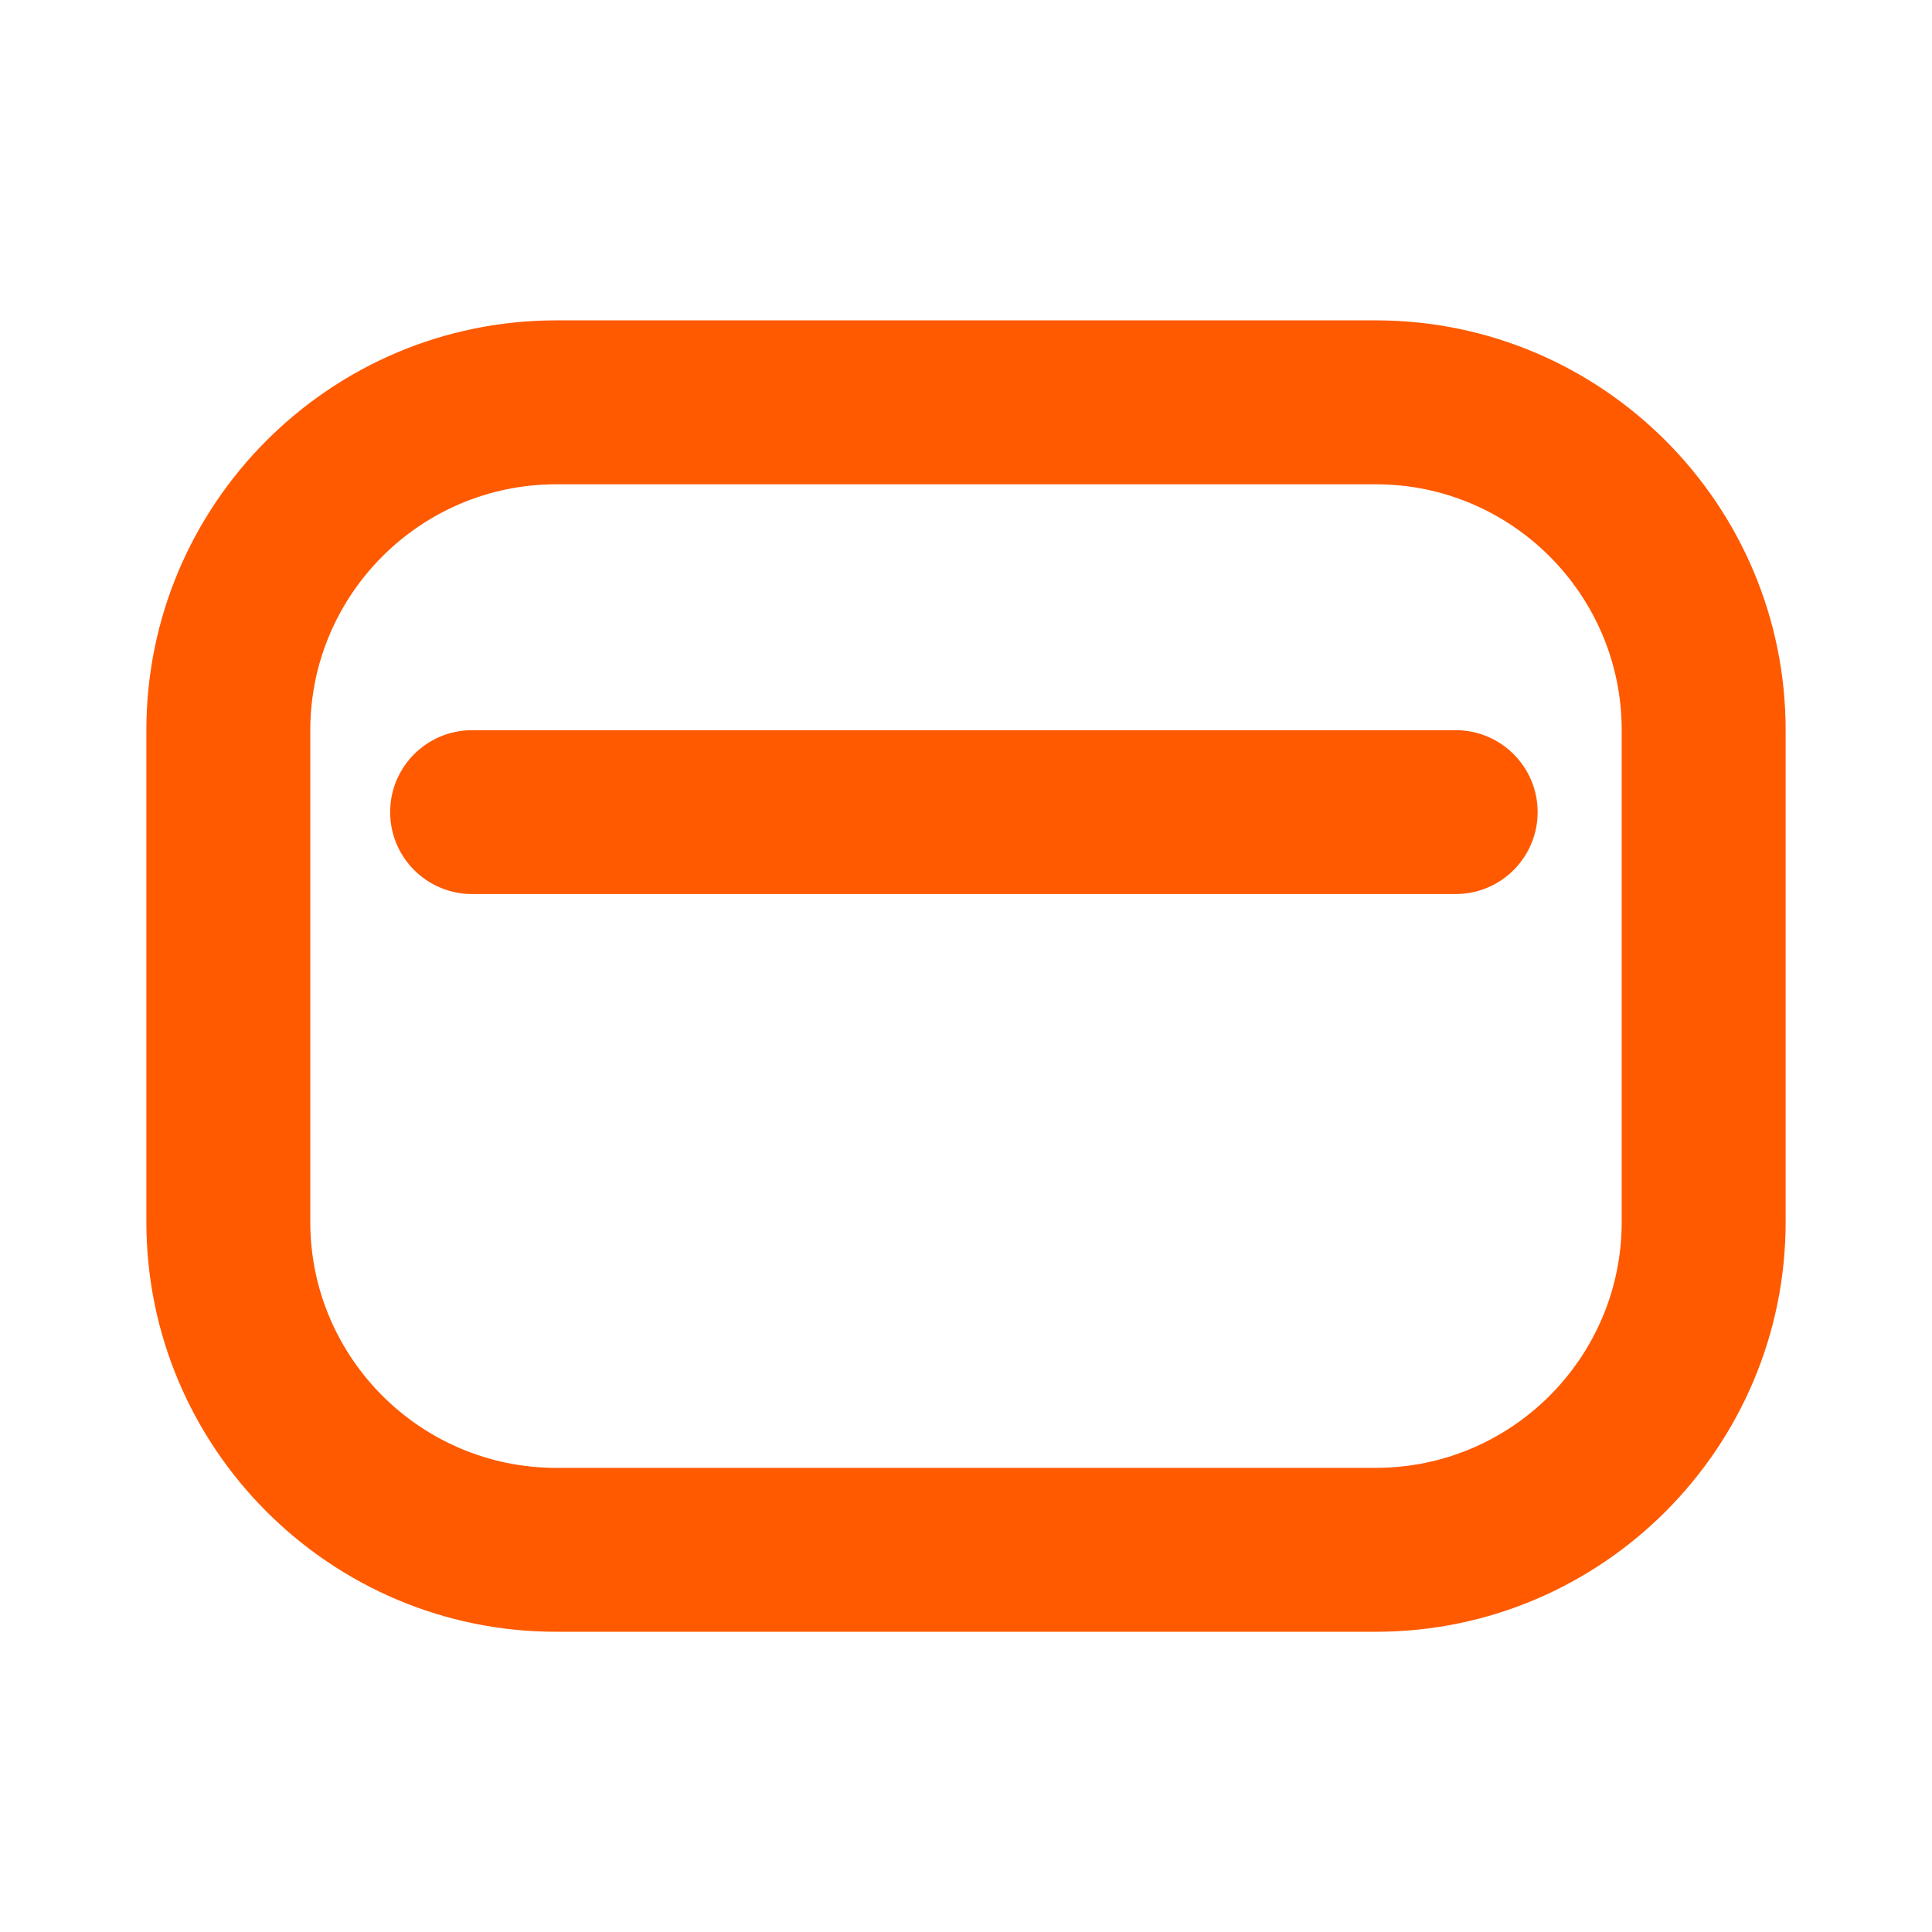 <svg width="33" height="33" viewBox="0 0 33 33" fill="none" xmlns="http://www.w3.org/2000/svg">
<path d="M23.5 5.472H9.5C5.64 5.472 2.5 8.612 2.5 12.472V20.872C2.5 24.732 5.64 27.872 9.5 27.872H23.5C27.36 27.872 30.5 24.732 30.5 20.872V12.472C30.5 8.612 27.36 5.472 23.5 5.472ZM27.7 20.872C27.7 23.188 25.816 25.072 23.5 25.072H9.5C7.184 25.072 5.3 23.188 5.3 20.872V12.472C5.3 10.156 7.184 8.272 9.5 8.272H23.5C25.816 8.272 27.7 10.156 27.7 12.472V20.872Z" fill="#FF5A00"/>
<path d="M24.864 12.472H8.064C7.291 12.472 6.664 13.098 6.664 13.871C6.664 14.645 7.291 15.271 8.064 15.271H24.864C25.637 15.271 26.264 14.645 26.264 13.871C26.264 13.098 25.637 12.472 24.864 12.472Z" fill="#FF5A00"/>
</svg>
